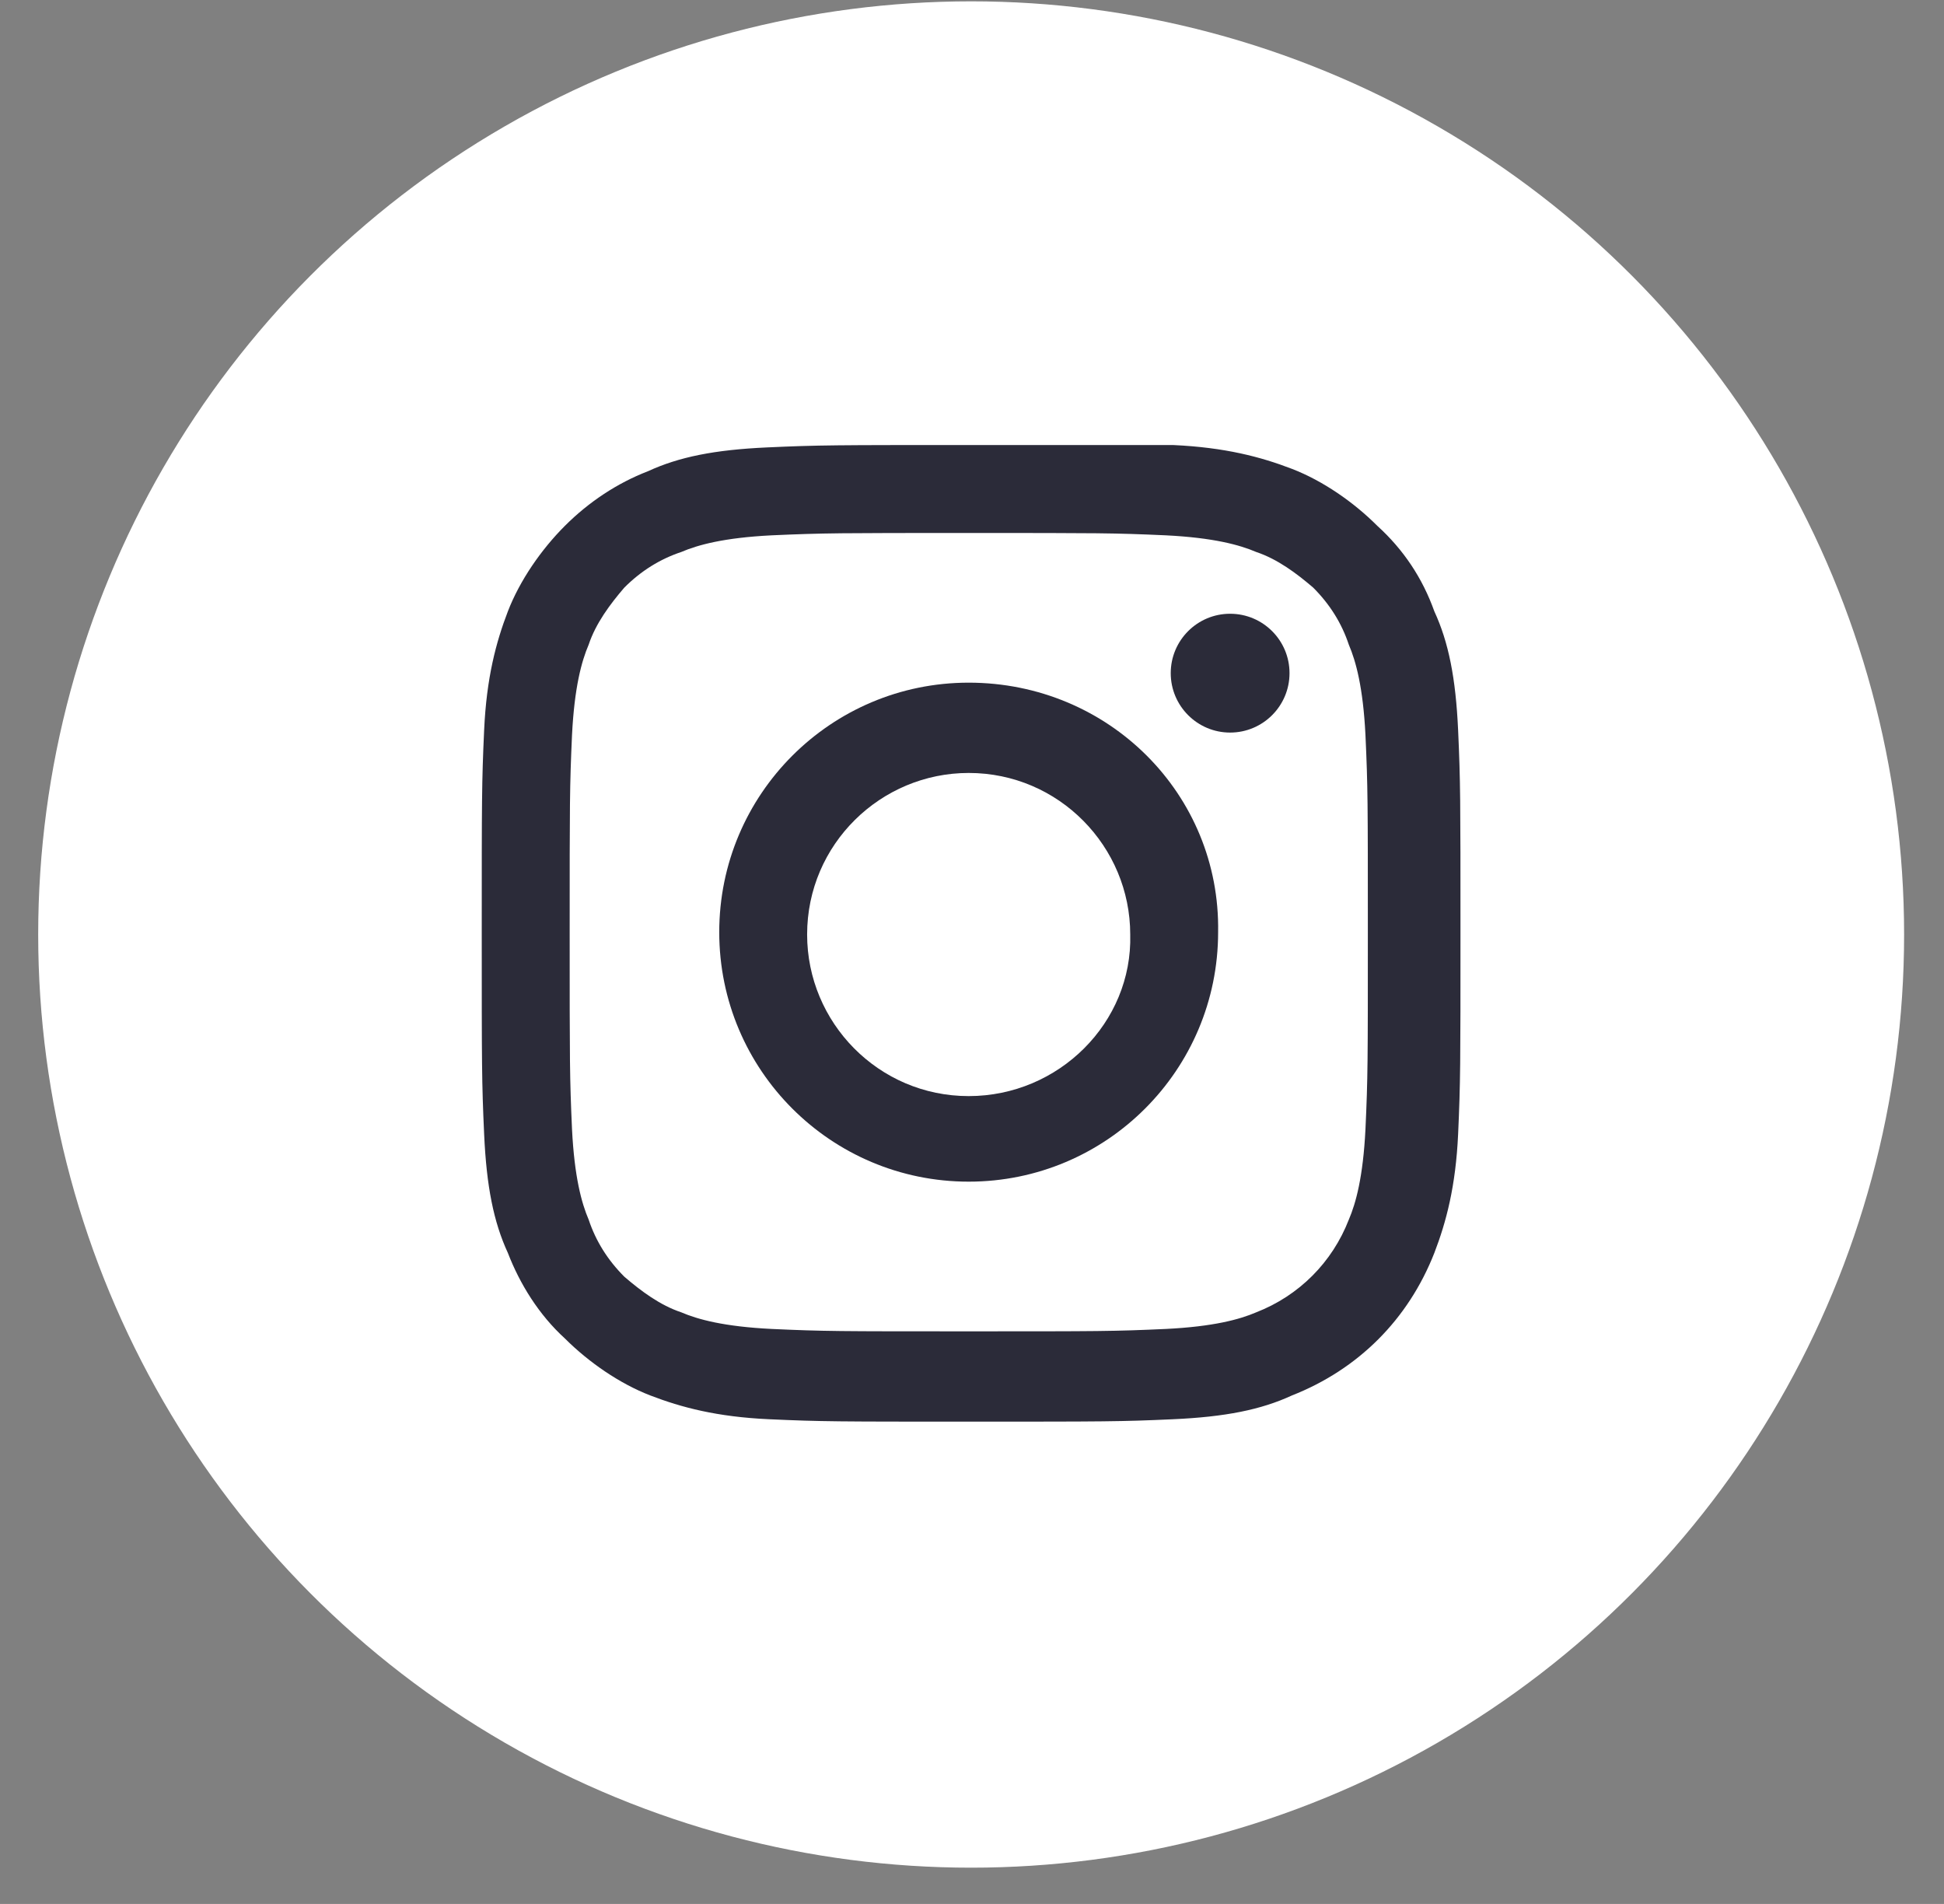<svg xmlns="http://www.w3.org/2000/svg" width="48" height="47" viewBox="0 0 48 47" fill="none"><rect x="0" y="0" width="48" height="47" fill="#808080" stroke="none"/><circle cx="23.979" cy="23.069" r="23.036" fill="white"></circle><path d="M23.92 13.157C27.146 13.157 27.498 13.157 28.788 13.215C29.961 13.274 30.606 13.45 31.017 13.626C31.545 13.802 32.014 14.154 32.425 14.506C32.835 14.916 33.129 15.386 33.304 15.914C33.48 16.324 33.656 16.969 33.715 18.142C33.774 19.433 33.774 19.785 33.774 23.011C33.774 26.237 33.774 26.589 33.715 27.879C33.656 29.052 33.48 29.698 33.304 30.108C32.894 31.164 32.073 31.985 31.017 32.396C30.606 32.572 29.961 32.748 28.788 32.806C27.498 32.865 27.146 32.865 23.92 32.865C20.694 32.865 20.342 32.865 19.051 32.806C17.878 32.748 17.233 32.572 16.822 32.396C16.294 32.22 15.825 31.868 15.415 31.516C15.004 31.105 14.711 30.636 14.535 30.108C14.359 29.698 14.183 29.052 14.124 27.879C14.066 26.589 14.066 26.237 14.066 23.011C14.066 19.785 14.066 19.433 14.124 18.142C14.183 16.969 14.359 16.324 14.535 15.914C14.711 15.386 15.063 14.916 15.415 14.506C15.825 14.095 16.294 13.802 16.822 13.626C17.233 13.45 17.878 13.274 19.051 13.215C20.342 13.157 20.752 13.157 23.92 13.157ZM23.92 10.986C20.635 10.986 20.224 10.986 18.934 11.045C17.643 11.104 16.764 11.28 16.001 11.632C15.239 11.925 14.535 12.394 13.948 12.981C13.362 13.567 12.834 14.33 12.54 15.092C12.247 15.855 12.012 16.735 11.954 18.025C11.895 19.316 11.895 19.726 11.895 23.011C11.895 26.296 11.895 26.706 11.954 27.997C12.012 29.287 12.188 30.167 12.54 30.929C12.834 31.692 13.303 32.454 13.948 33.041C14.535 33.627 15.297 34.155 16.06 34.449C16.822 34.742 17.702 34.977 18.992 35.035C20.283 35.094 20.694 35.094 23.978 35.094C27.263 35.094 27.674 35.094 28.964 35.035C30.254 34.977 31.134 34.801 31.897 34.449C33.539 33.803 34.771 32.572 35.416 30.929C35.709 30.167 35.944 29.287 36.003 27.997C36.061 26.706 36.061 26.296 36.061 23.011C36.061 19.726 36.061 19.316 36.003 18.025C35.944 16.735 35.768 15.855 35.416 15.092C35.123 14.271 34.654 13.567 34.008 12.981C33.422 12.394 32.659 11.866 31.897 11.573C31.134 11.28 30.254 11.045 28.964 10.986C27.615 10.986 27.204 10.986 23.92 10.986Z" fill="#2B2B39"></path><path d="M23.918 16.852C20.516 16.852 17.759 19.609 17.759 23.011C17.759 26.413 20.516 29.17 23.918 29.17C27.32 29.17 30.077 26.413 30.077 23.011C30.135 19.609 27.379 16.852 23.918 16.852ZM23.918 27.058C21.689 27.058 19.929 25.24 19.929 23.069C19.929 20.84 21.748 19.081 23.918 19.081C26.147 19.081 27.907 20.899 27.907 23.069C27.965 25.24 26.147 27.058 23.918 27.058Z" fill="#2B2B39"></path><path d="M30.373 18.084C31.183 18.084 31.84 17.427 31.84 16.617C31.84 15.807 31.183 15.151 30.373 15.151C29.564 15.151 28.907 15.807 28.907 16.617C28.907 17.427 29.564 18.084 30.373 18.084Z" fill="#2B2B39"></path></svg>